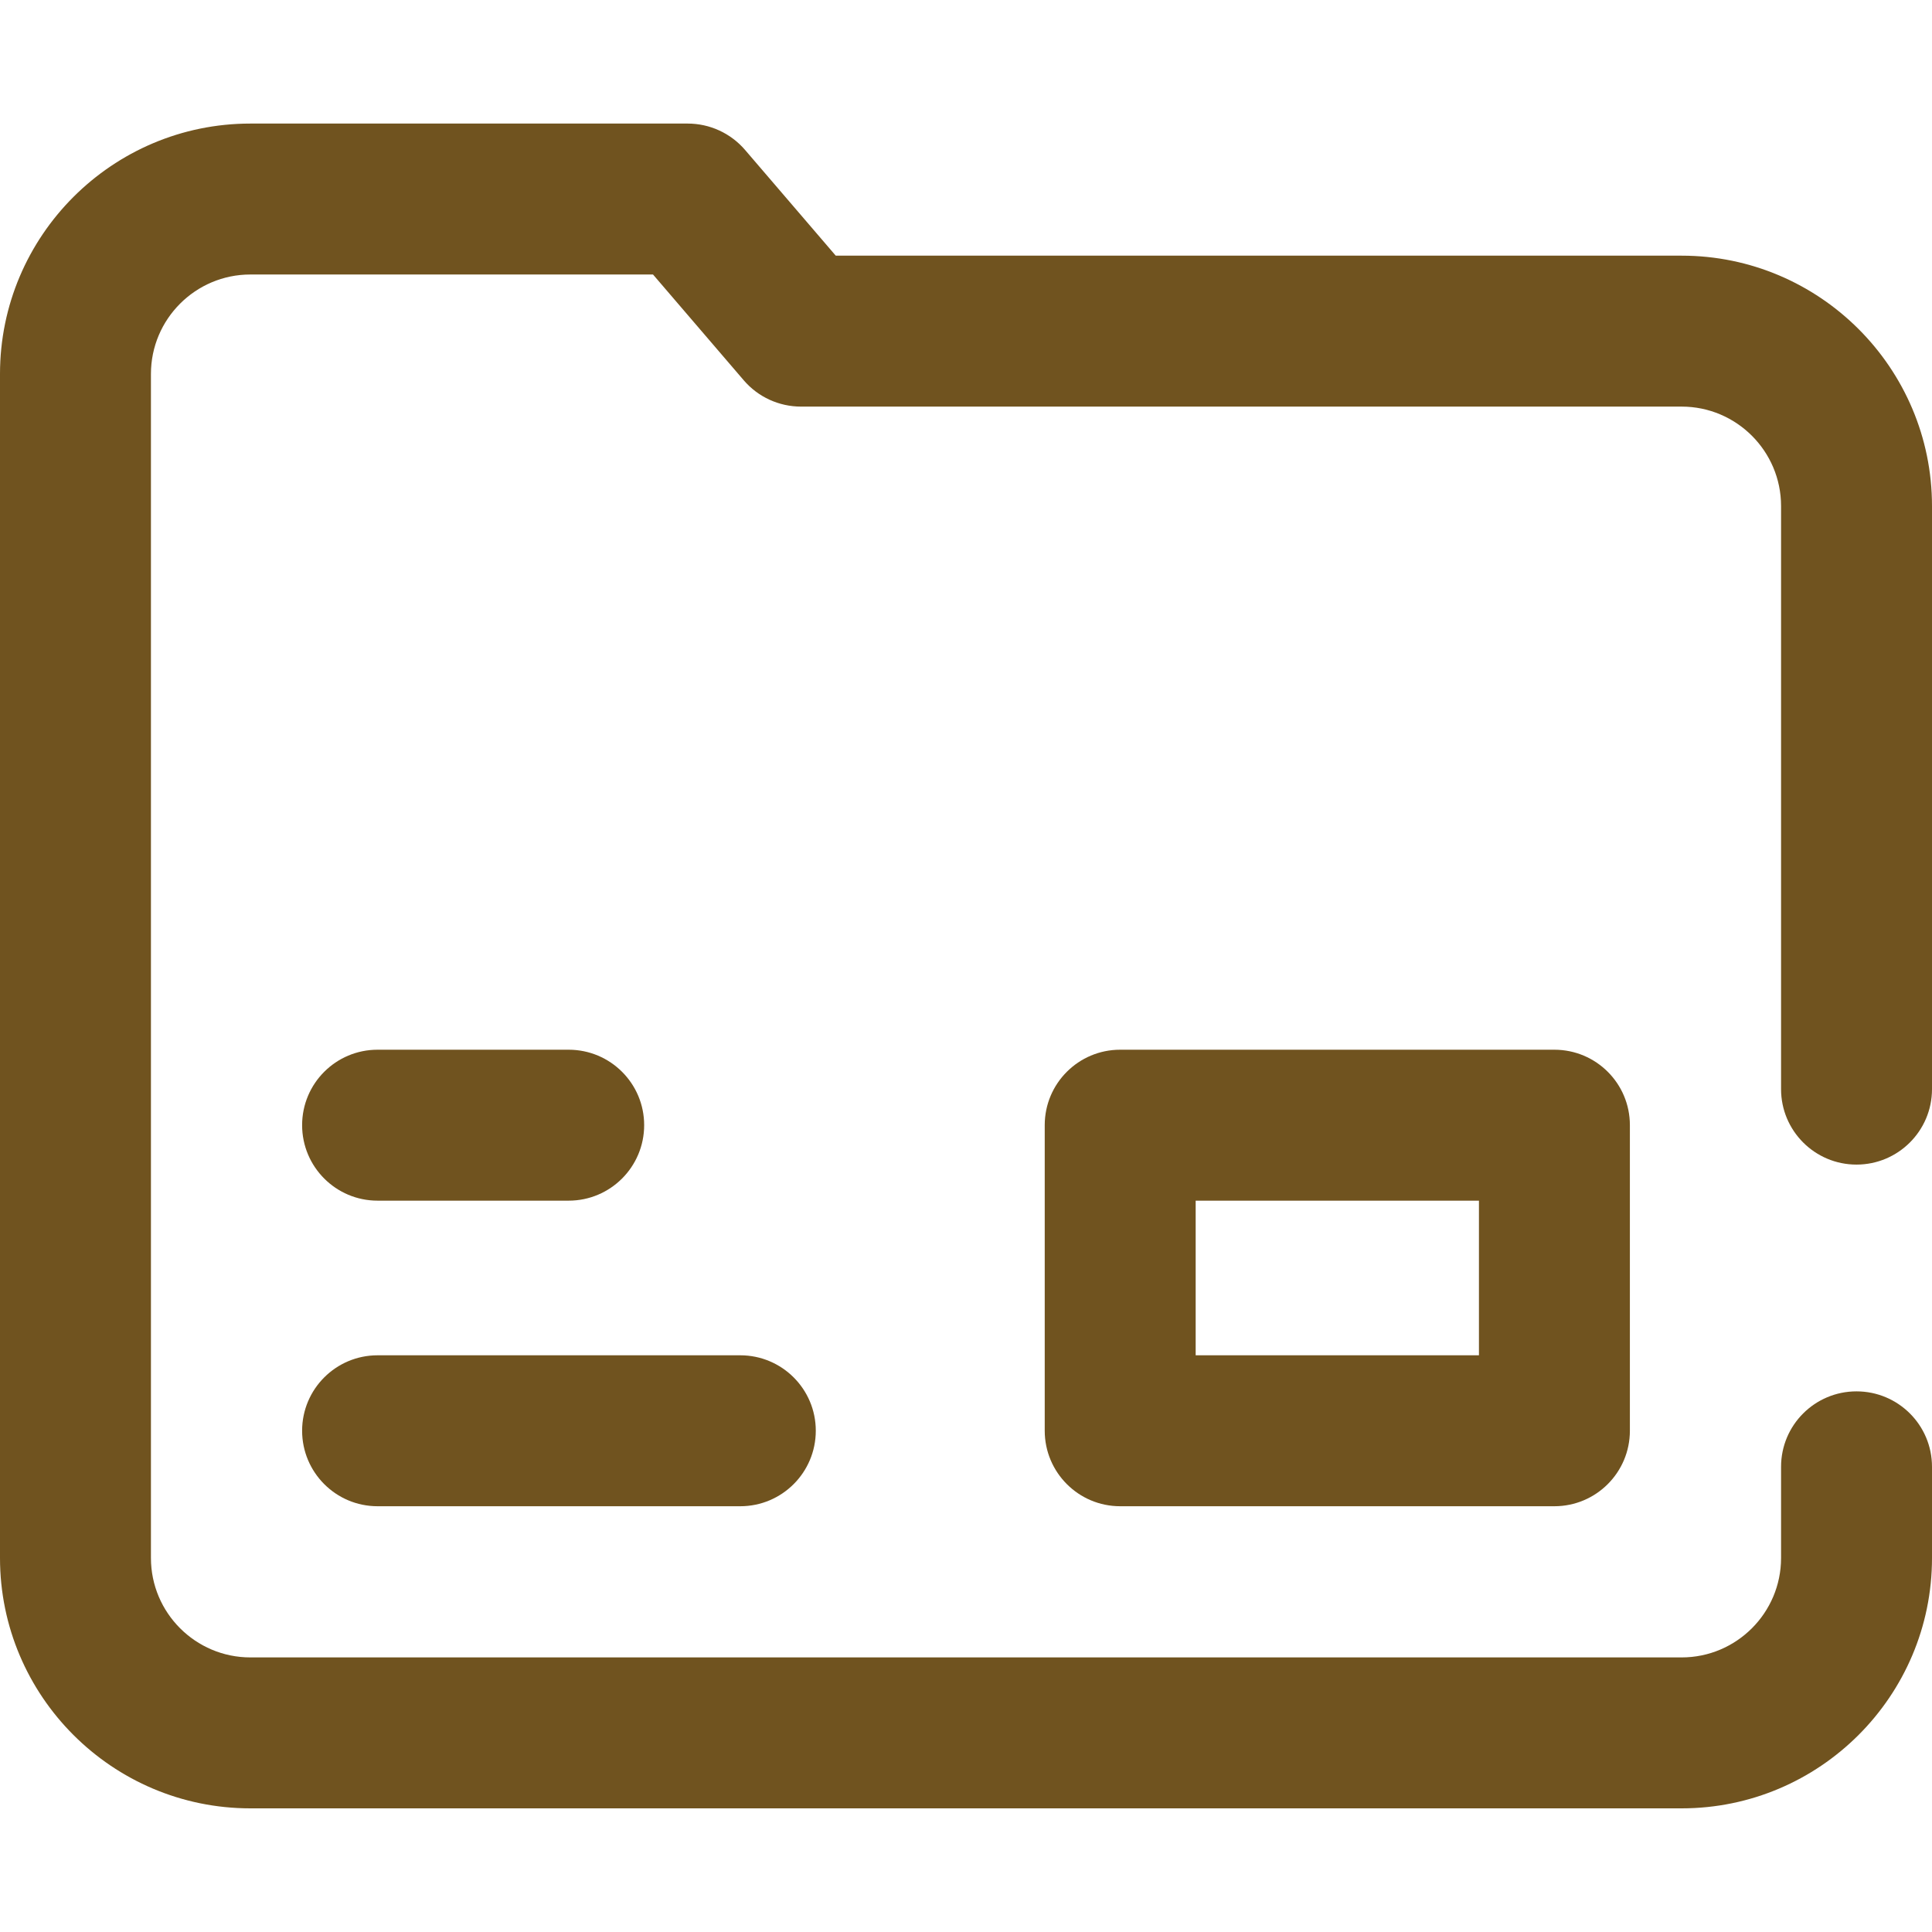 <svg width="24" height="24" viewBox="0 0 24 24" fill="none" xmlns="http://www.w3.org/2000/svg">
<g clip-path="url(#clip0_13168_371)">
<path d="M13.915 13.04C13.398 13.04 12.978 13.459 12.978 13.977V17.773C12.978 18.291 13.398 18.711 13.915 18.711H19.309C19.827 18.711 20.247 18.291 20.247 17.773V13.977C20.247 13.459 19.827 13.04 19.309 13.04H13.915ZM18.372 16.836H14.853V14.915H18.372V16.836Z" fill="#70531F"/>
<path d="M4.69 18.711H9.196C9.714 18.711 10.134 18.291 10.134 17.773C10.134 17.256 9.714 16.836 9.196 16.836H4.69C4.173 16.836 3.753 17.256 3.753 17.773C3.753 18.291 4.173 18.711 4.69 18.711Z" fill="#70531F"/>
<path d="M4.69 14.915H7.064C7.582 14.915 8.002 14.495 8.002 13.977C8.002 13.459 7.582 13.04 7.064 13.04H4.69C4.173 13.04 3.753 13.459 3.753 13.977C3.753 14.495 4.173 14.915 4.69 14.915Z" fill="#70531F"/>
<path d="M23.062 14.467C23.58 14.467 24 14.047 24 13.53V6.286C24 4.571 22.605 3.176 20.89 3.176H10.382L9.255 1.862C9.077 1.655 8.817 1.535 8.543 1.535H3.11C1.395 1.535 0 2.93 0 4.645V19.354C0 21.069 1.395 22.464 3.11 22.464H20.89C22.605 22.464 24 21.069 24 19.354V18.221C24 17.703 23.58 17.284 23.062 17.284C22.545 17.284 22.125 17.703 22.125 18.221V19.354C22.125 20.035 21.571 20.589 20.89 20.589H3.11C2.429 20.589 1.875 20.035 1.875 19.354V4.645C1.875 3.964 2.429 3.41 3.11 3.41H8.112L9.239 4.724C9.417 4.932 9.677 5.051 9.951 5.051H20.89C21.571 5.051 22.125 5.605 22.125 6.286V13.53C22.125 14.047 22.545 14.467 23.062 14.467Z" fill="#70531F"/>
</g>
<defs>
<clipPath id="clip0_13168_371">
<rect width="24" height="24" fill="white"/>
</clipPath>
</defs>
</svg>
